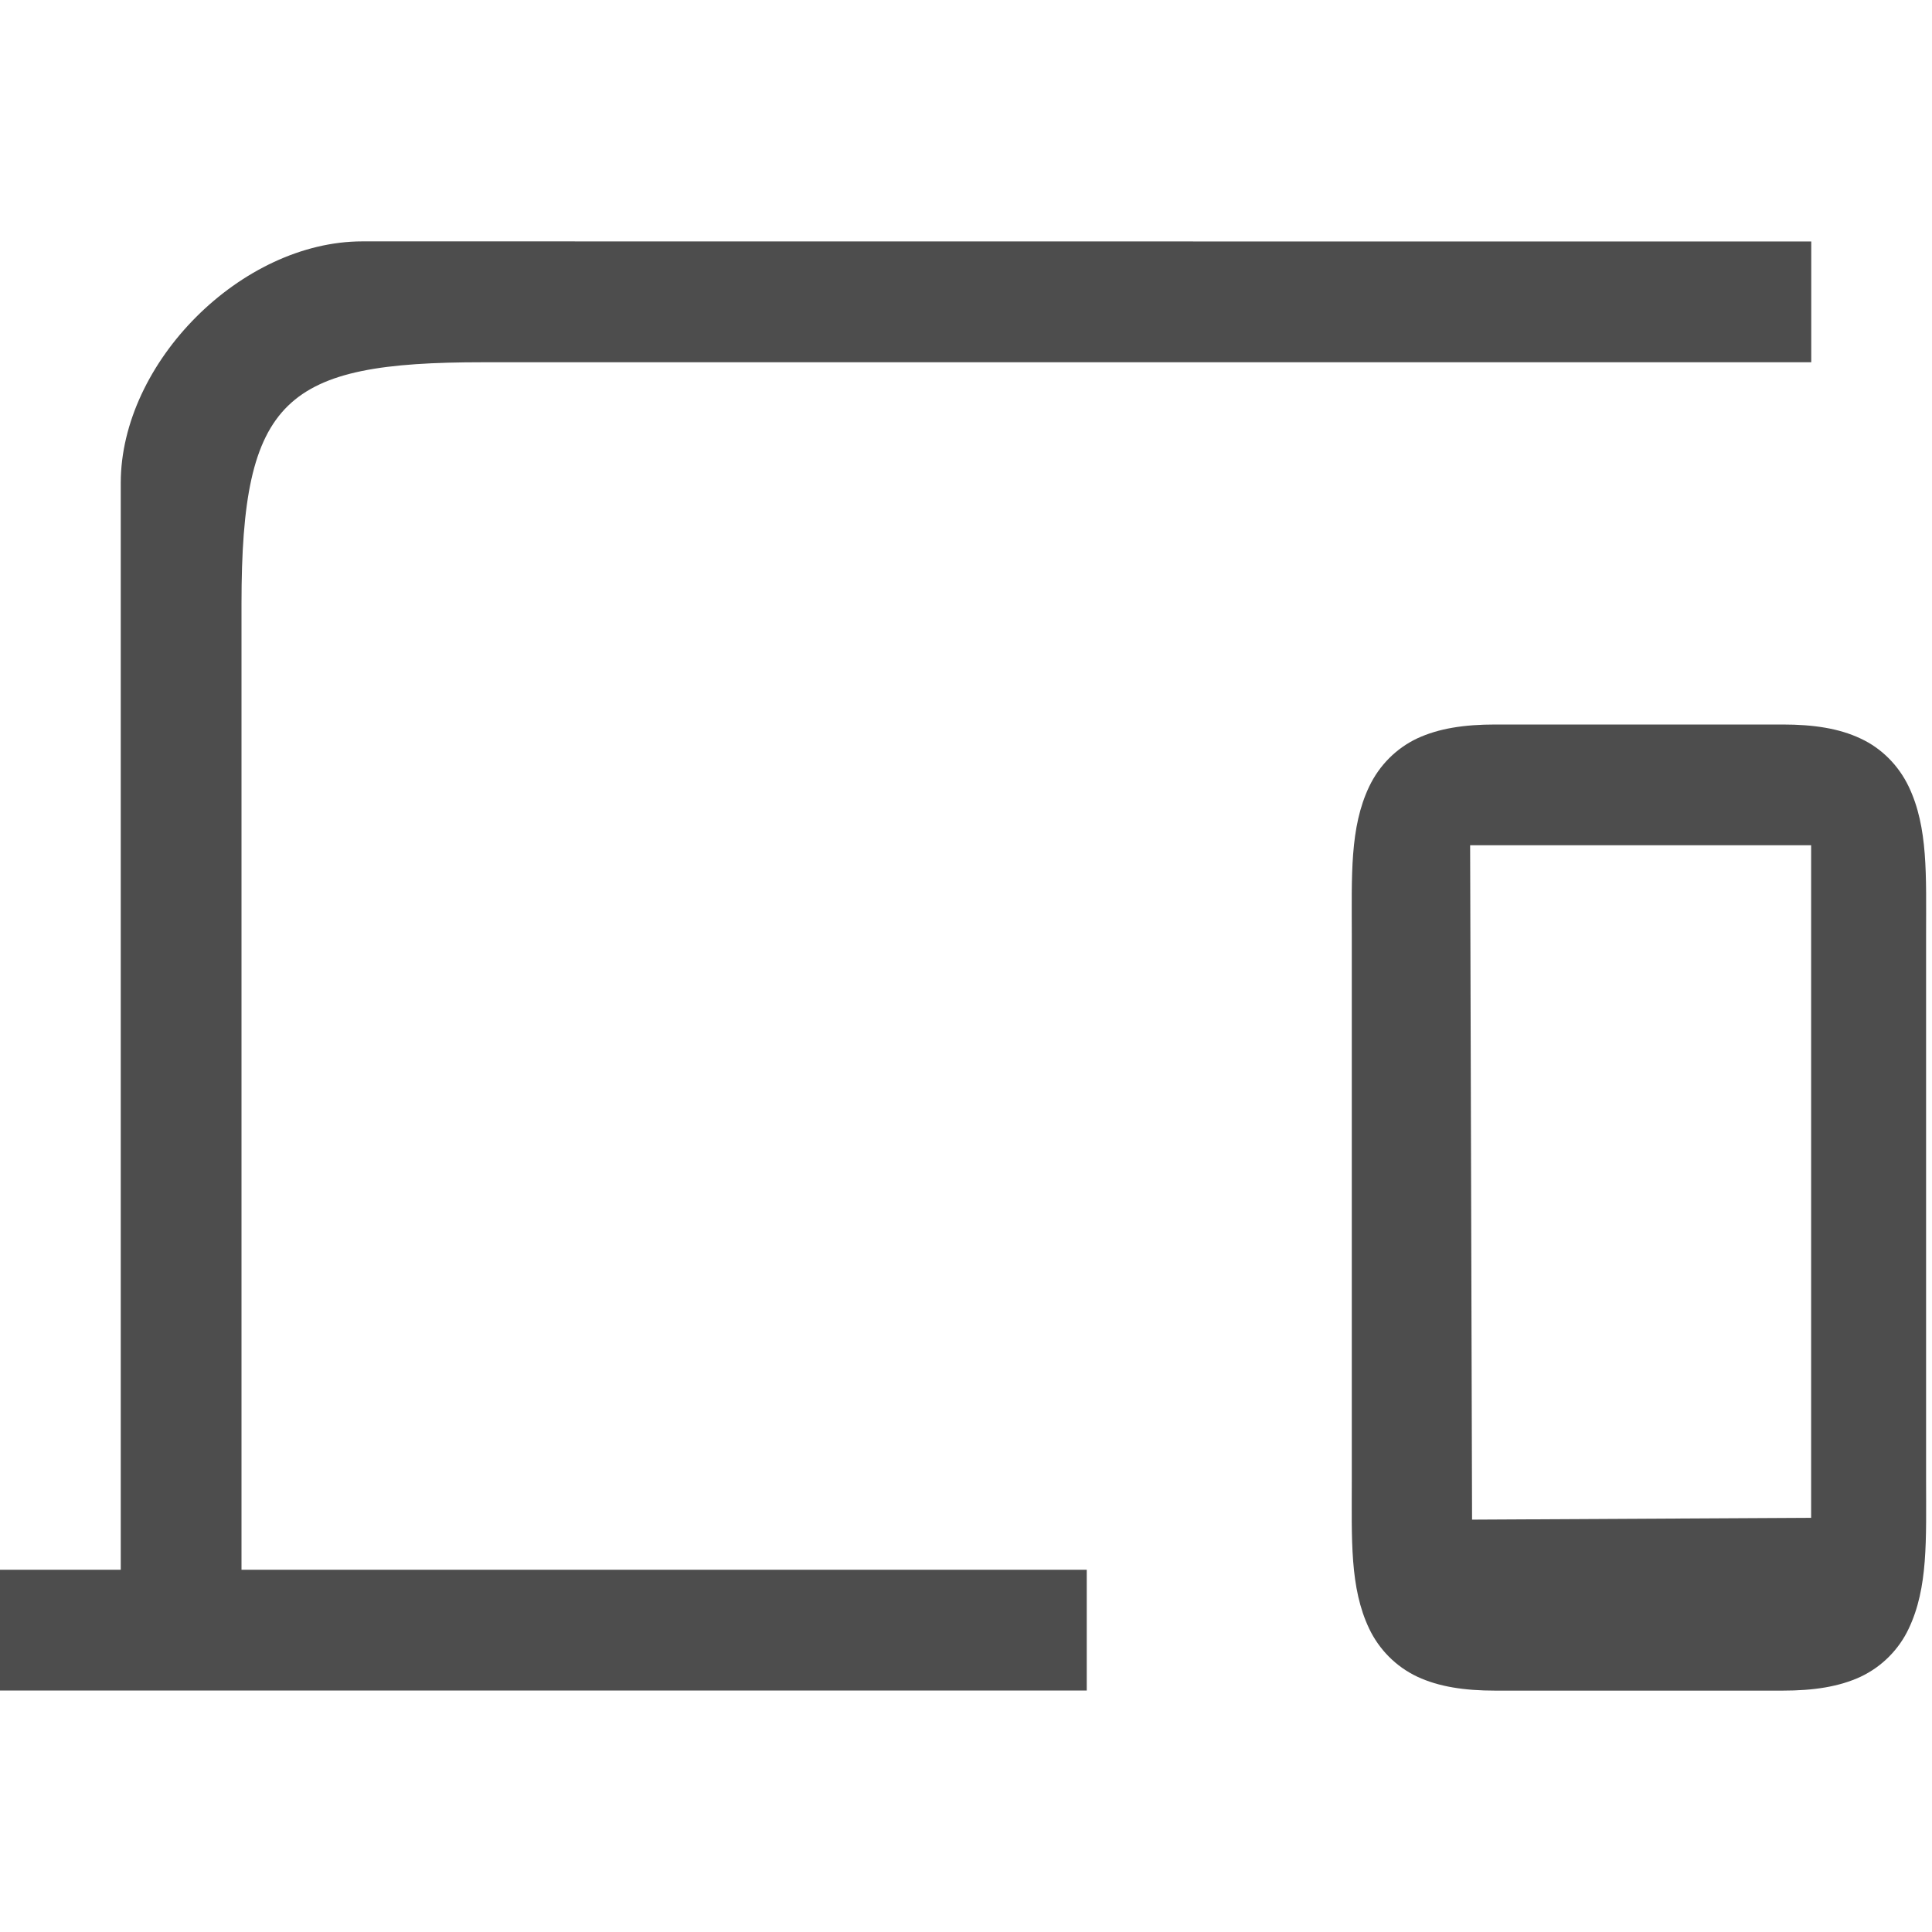 <svg xmlns="http://www.w3.org/2000/svg" version="1.1" viewBox="0 0 16 16">
 <path d="M 2,5 C 2,3.294 2.362,3 4,3 H 15 V 2 L 3.001,1.999 C 2,1.999 1,3 1,4 V 13 H 0 v 1 H 9 V 13 H 2 Z" style="fill:#4d4d4d"/>
 <g transform="translate(-602.014,-300.649)">
  <path d="m 614.398,306.649 c -0.258,0 -0.468,0.032 -0.647,0.115 -0.172,0.081 -0.313,0.221 -0.398,0.399 -0.162,0.34 -0.144,0.737 -0.144,1.236 v 4.5 c 0,0.5 -0.018,0.898 0.144,1.238 0.081,0.17 0.22,0.314 0.399,0.398 0.178,0.083 0.389,0.115 0.646,0.115 h 2.378 c 0.258,0 0.468,-0.032 0.647,-0.115 0.178,-0.084 0.318,-0.228 0.398,-0.398 0.162,-0.34 0.144,-0.738 0.144,-1.238 v -4.5 c 0,-0.5 0.018,-0.897 -0.144,-1.236 -0.085,-0.177 -0.226,-0.318 -0.399,-0.398 -0.178,-0.084 -0.389,-0.116 -0.646,-0.116 z m -0.209,1 h 2.824 v 5.57 l -2.808,0.015 z" font-weight="400" overflow="visible" style="fill:#4d4d4d"/>
 </g>
</svg>
